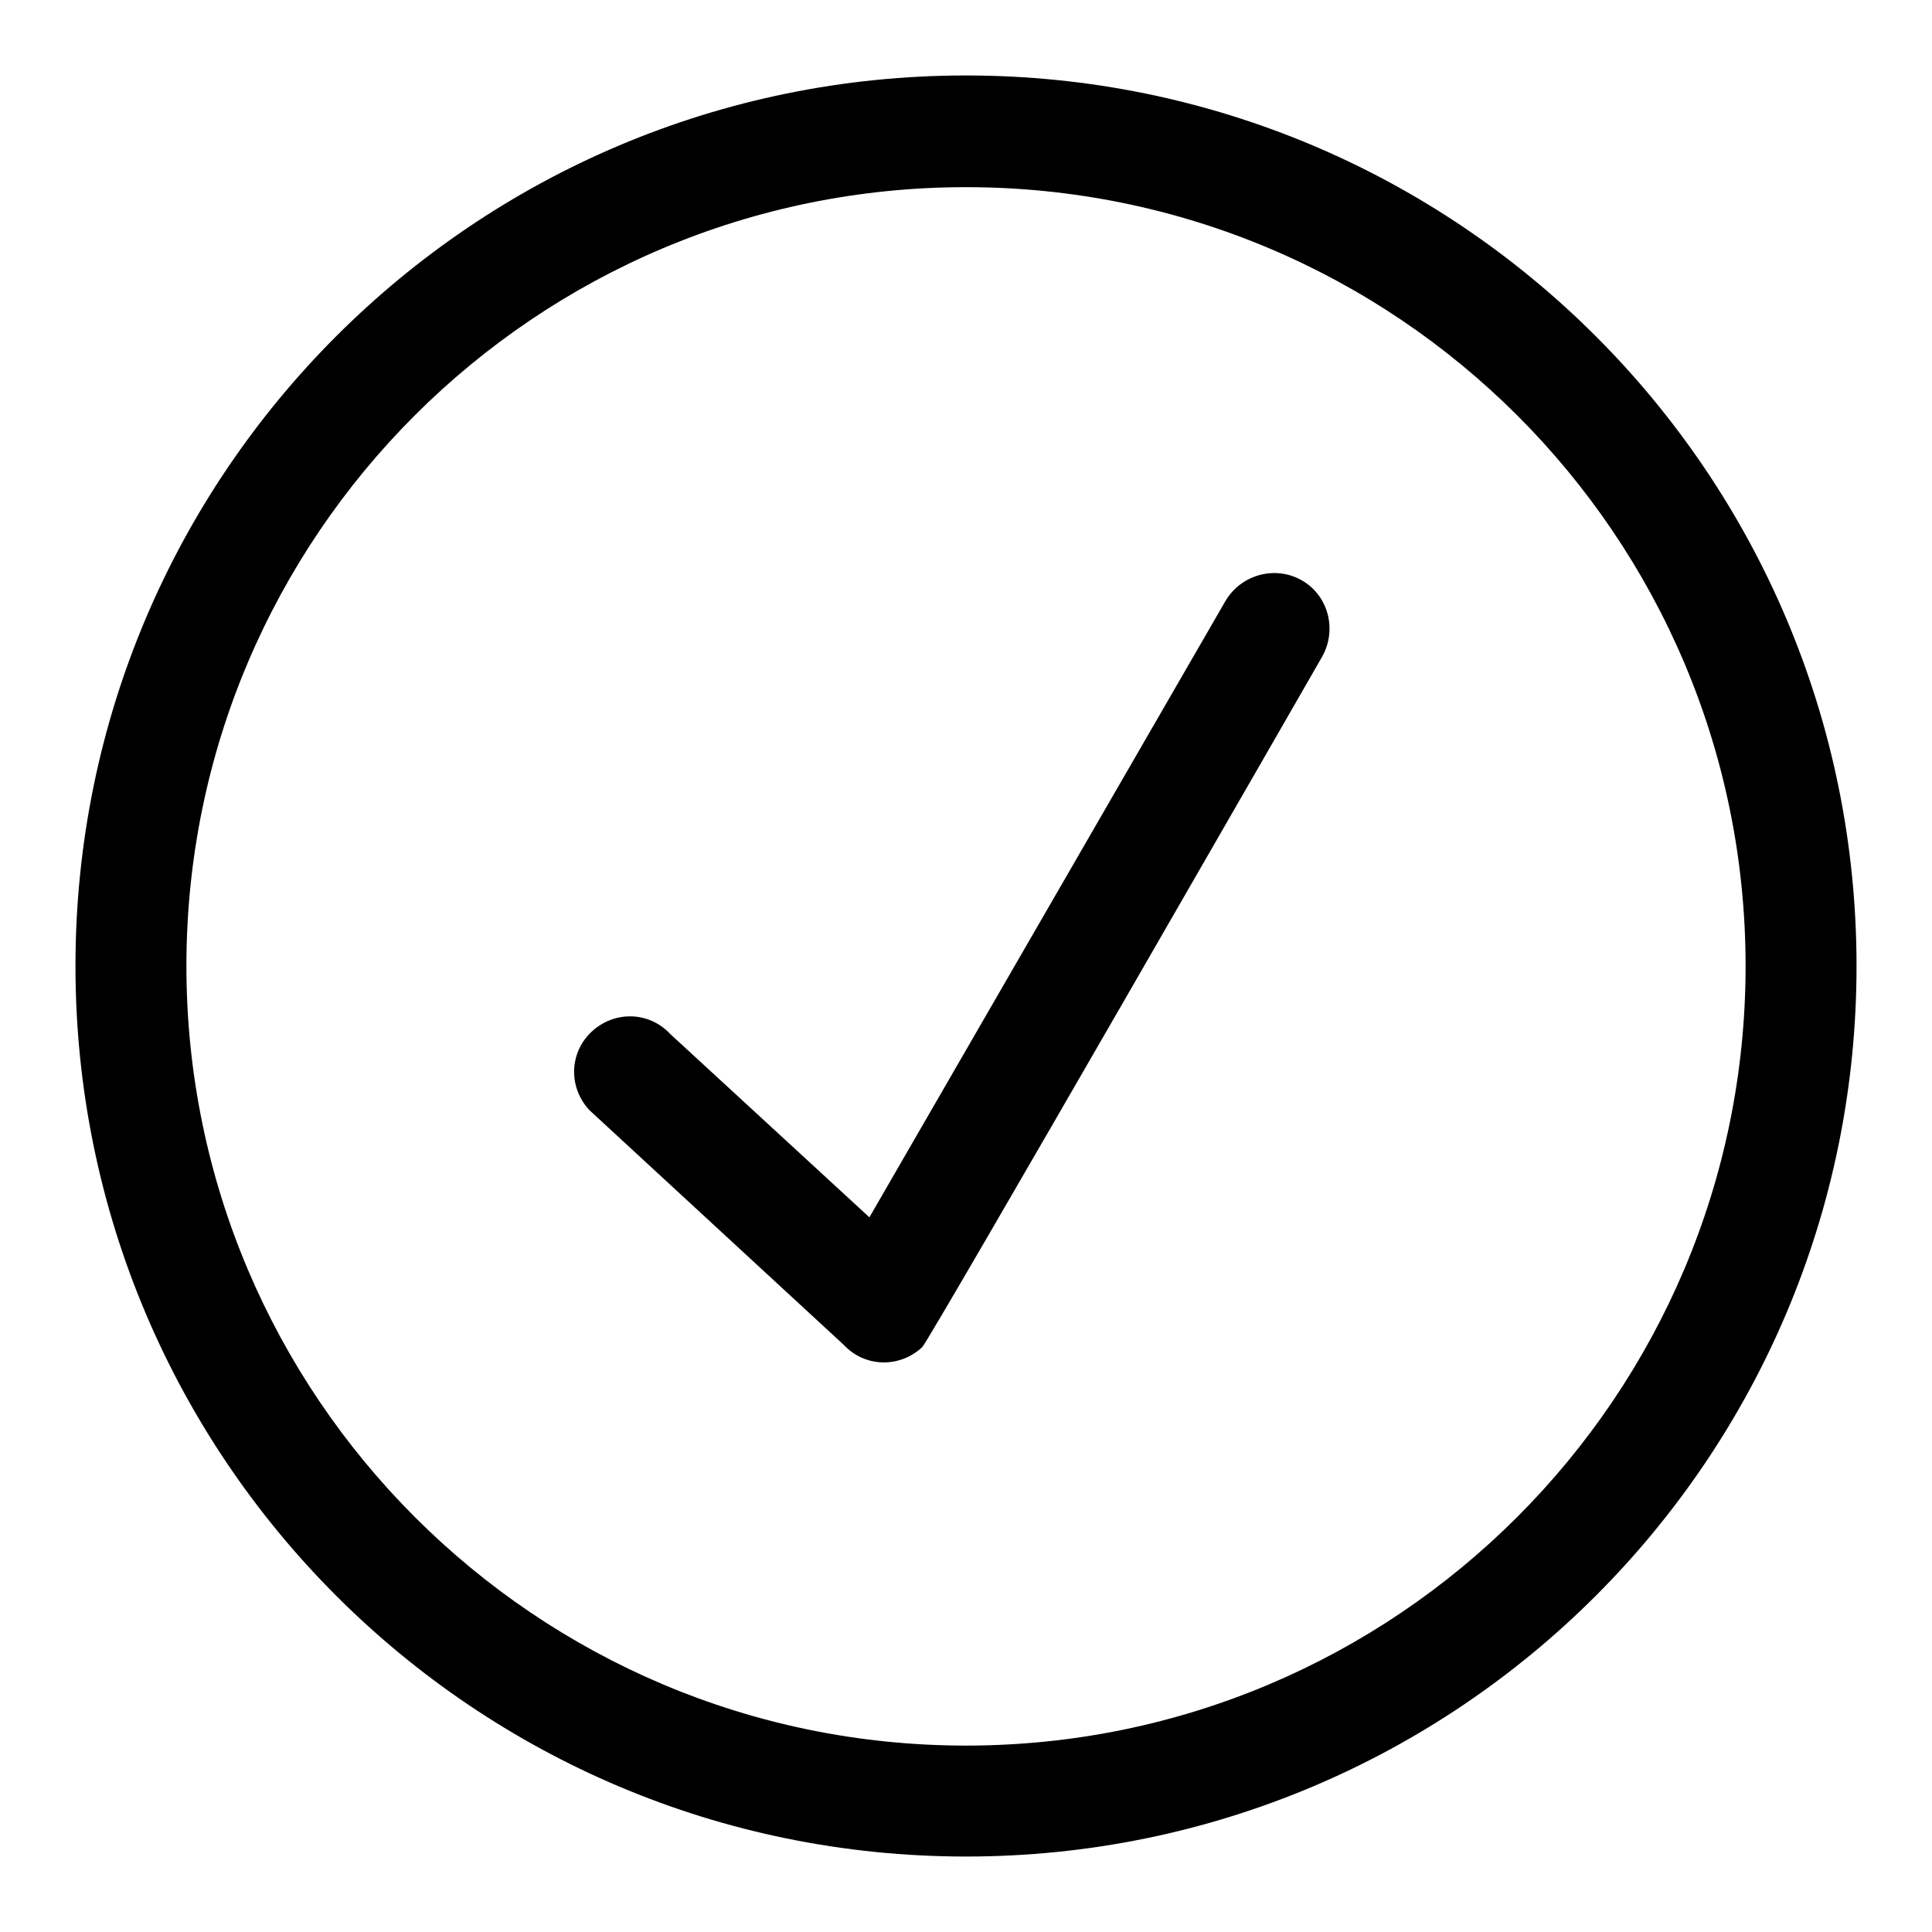 <?xml version="1.0" encoding="utf-8"?>
<!-- Svg Vector Icons : http://www.onlinewebfonts.com/icon -->
<!DOCTYPE svg PUBLIC "-//W3C//DTD SVG 1.1//EN" "http://www.w3.org/Graphics/SVG/1.1/DTD/svg11.dtd">
<svg version="1.1" xmlns="http://www.w3.org/2000/svg" xmlns:xlink="http://www.w3.org/1999/xlink" x="0px" y="0px" viewBox="0 0 256 256" enable-background="new 0 0 256 256" xml:space="preserve">
<g><g><path fill="#000000" d="M172.5,76.9c-3.5-2-8-0.8-10.1,2.7l-47.2,81.7l-26.4-24.3c-2.8-3-7.4-3.1-10.4-0.3c-3,2.8-3.1,7.4-0.3,10.4l33.7,31.1c2.8,3,7.4,3.1,10.4,0.3c0.9-0.8,53-91.5,53-91.5C177.2,83.4,176,78.9,172.5,76.9z"/><path fill="#000000" d="M128,10C62.8,10,10,62.8,10,128c0,65.2,52.8,118,118,118c65.2,0,118-52.8,118-118C246,62.8,193.2,10,128,10z M128,231.3C71,231.3,24.7,185,24.7,128C24.7,71,71,24.8,128,24.8S231.3,71,231.3,128C231.3,185,185,231.3,128,231.3z"/></g></g>
</svg>